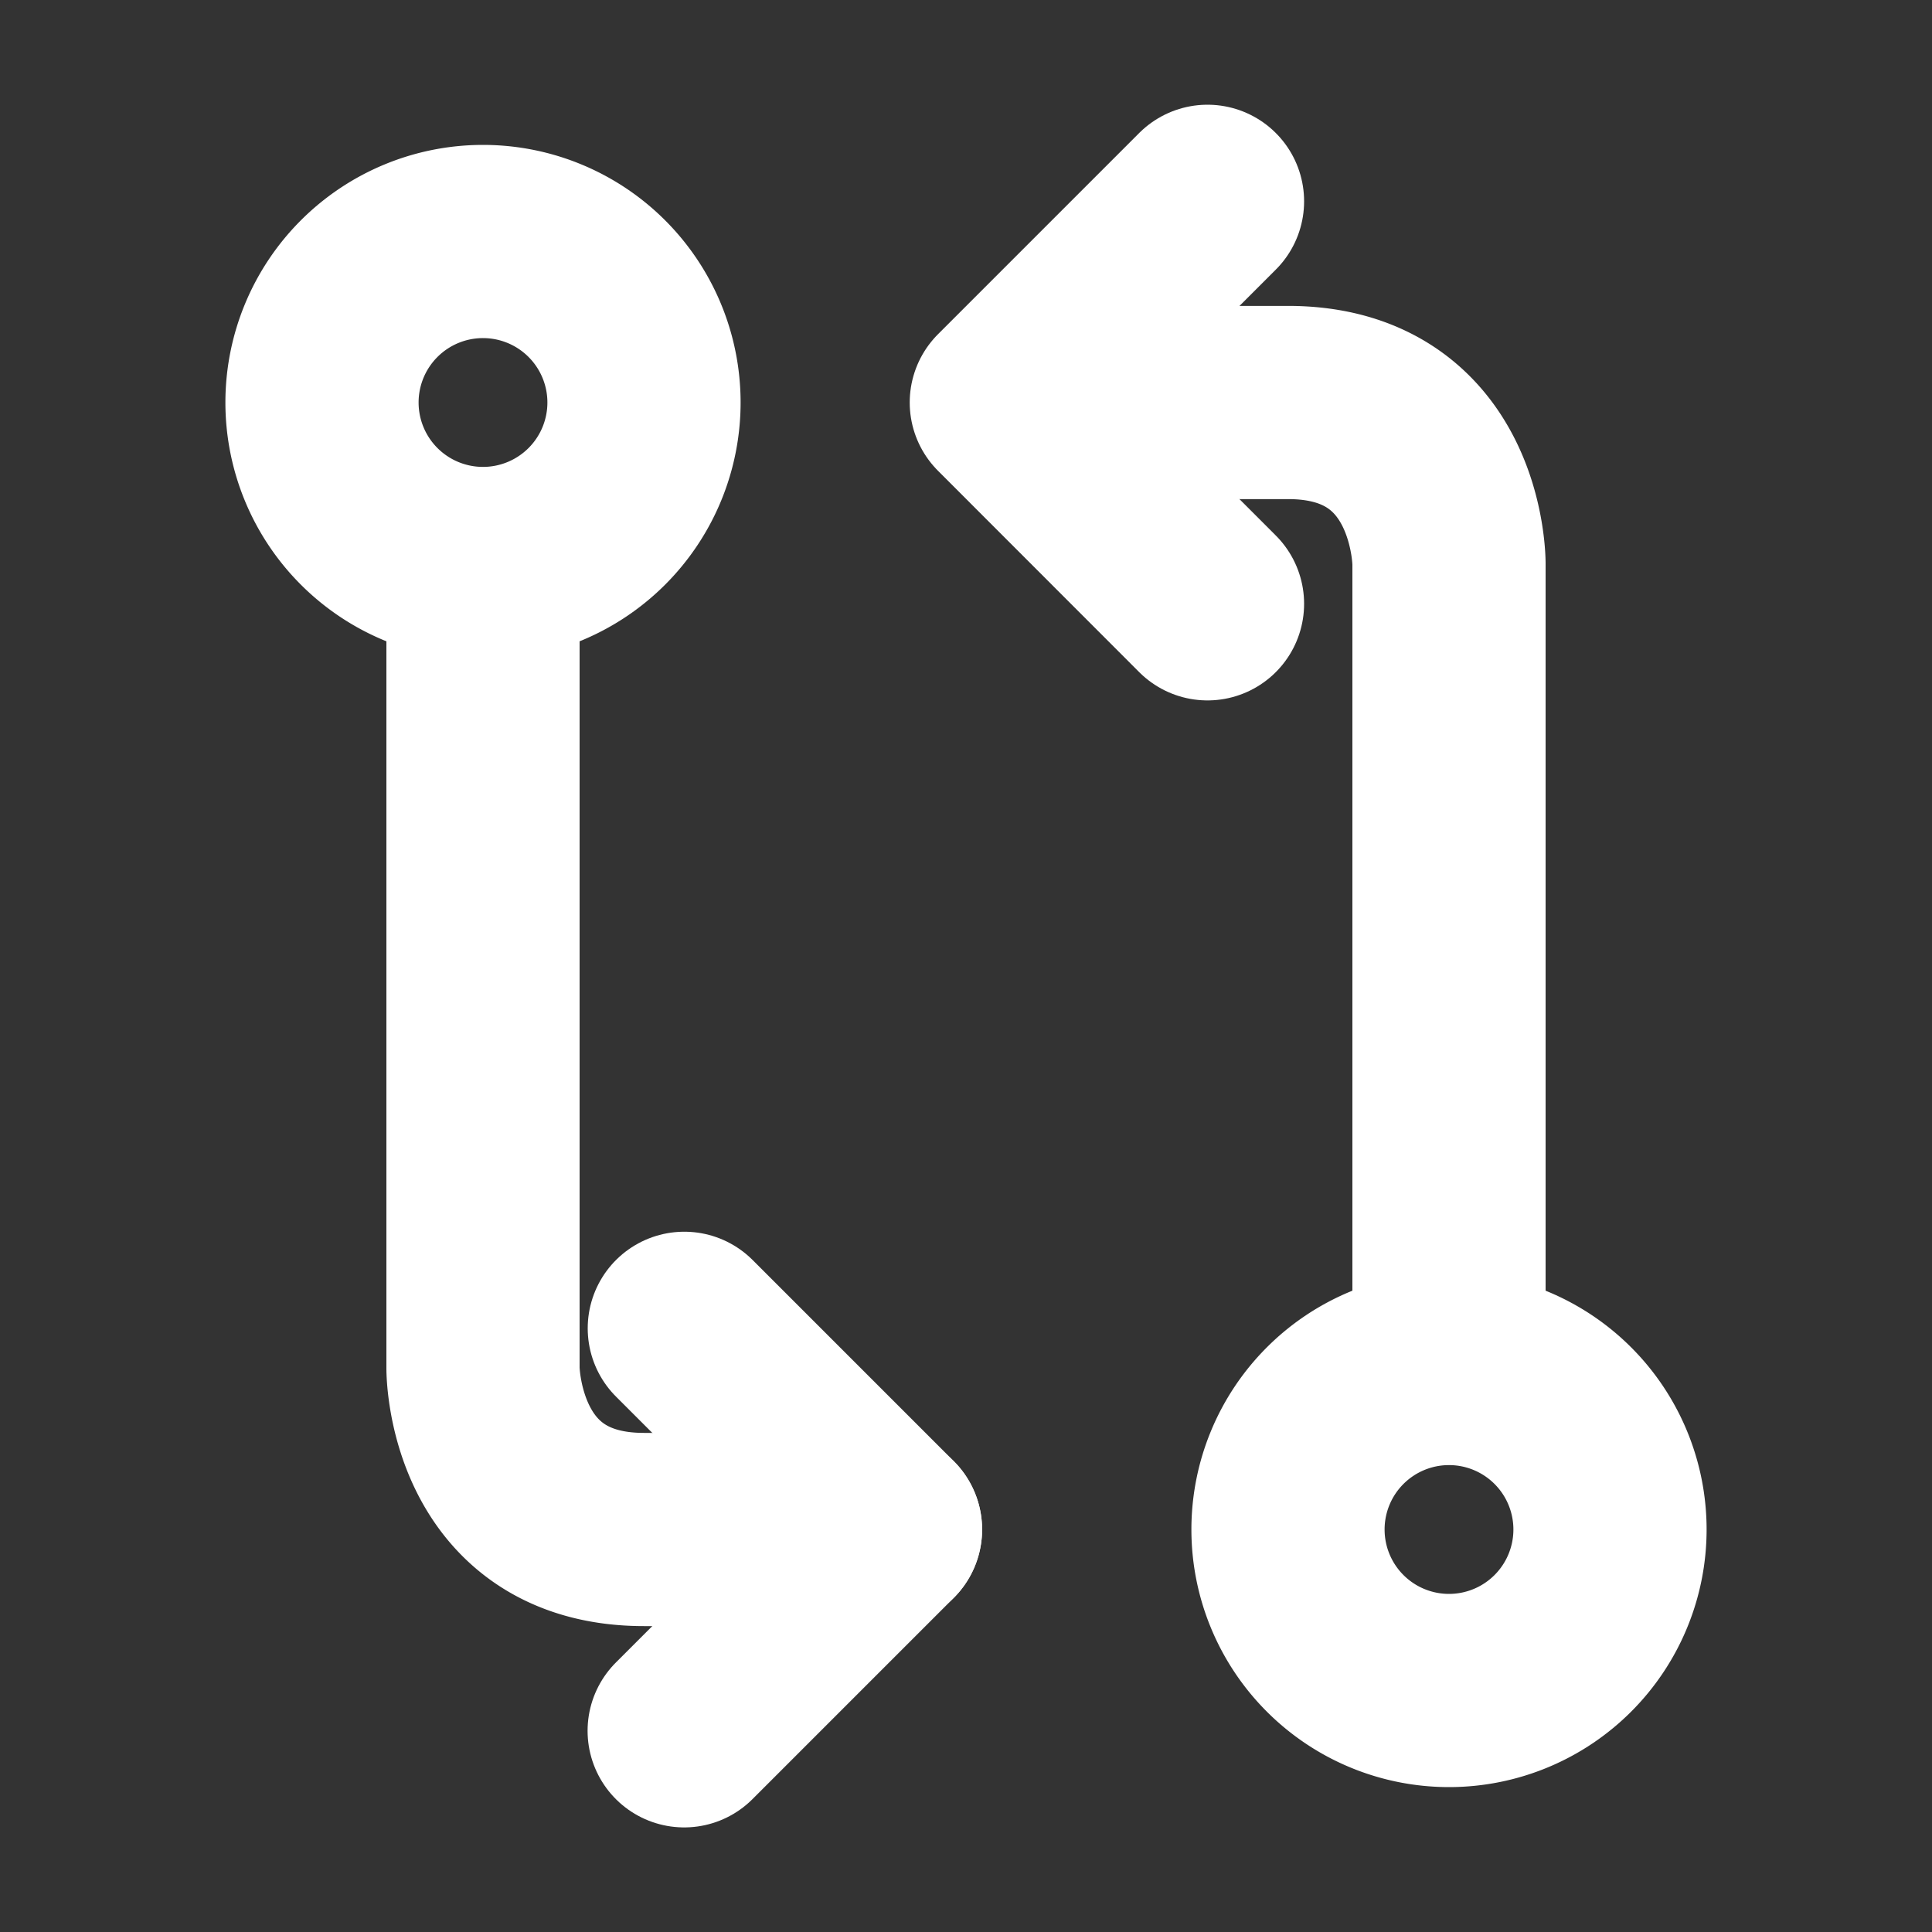 <svg xmlns="http://www.w3.org/2000/svg" width="15" height="15" fill="none" viewBox="0 0 15 15">
  <rect x="0" y="0" width="15" height="15" fill="#333333" stroke="none"/>
  <path stroke="#fff" stroke-linecap="round" stroke-linejoin="round" stroke-width="1.5" d="M11.25 13.125a1.25 1.25 0 1 0 0-2.5 1.25 1.25 0 0 0 0 2.5Zm-7.5-8.75a1.25 1.25 0 1 0 0-2.5 1.25 1.25 0 0 0 0 2.5Zm7.5 6.25v-6.25s0-1.25-1.25-1.25H8.125M3.75 4.375v6.25s0 1.25 1.25 1.25h1.875"/>
  <path stroke="#fff" stroke-linecap="round" stroke-linejoin="round" stroke-width="1.5" d="M9.375 4.688 7.813 3.125l1.562-1.562m-4.062 8.75 1.562 1.562-1.563 1.563"/>
</svg>
